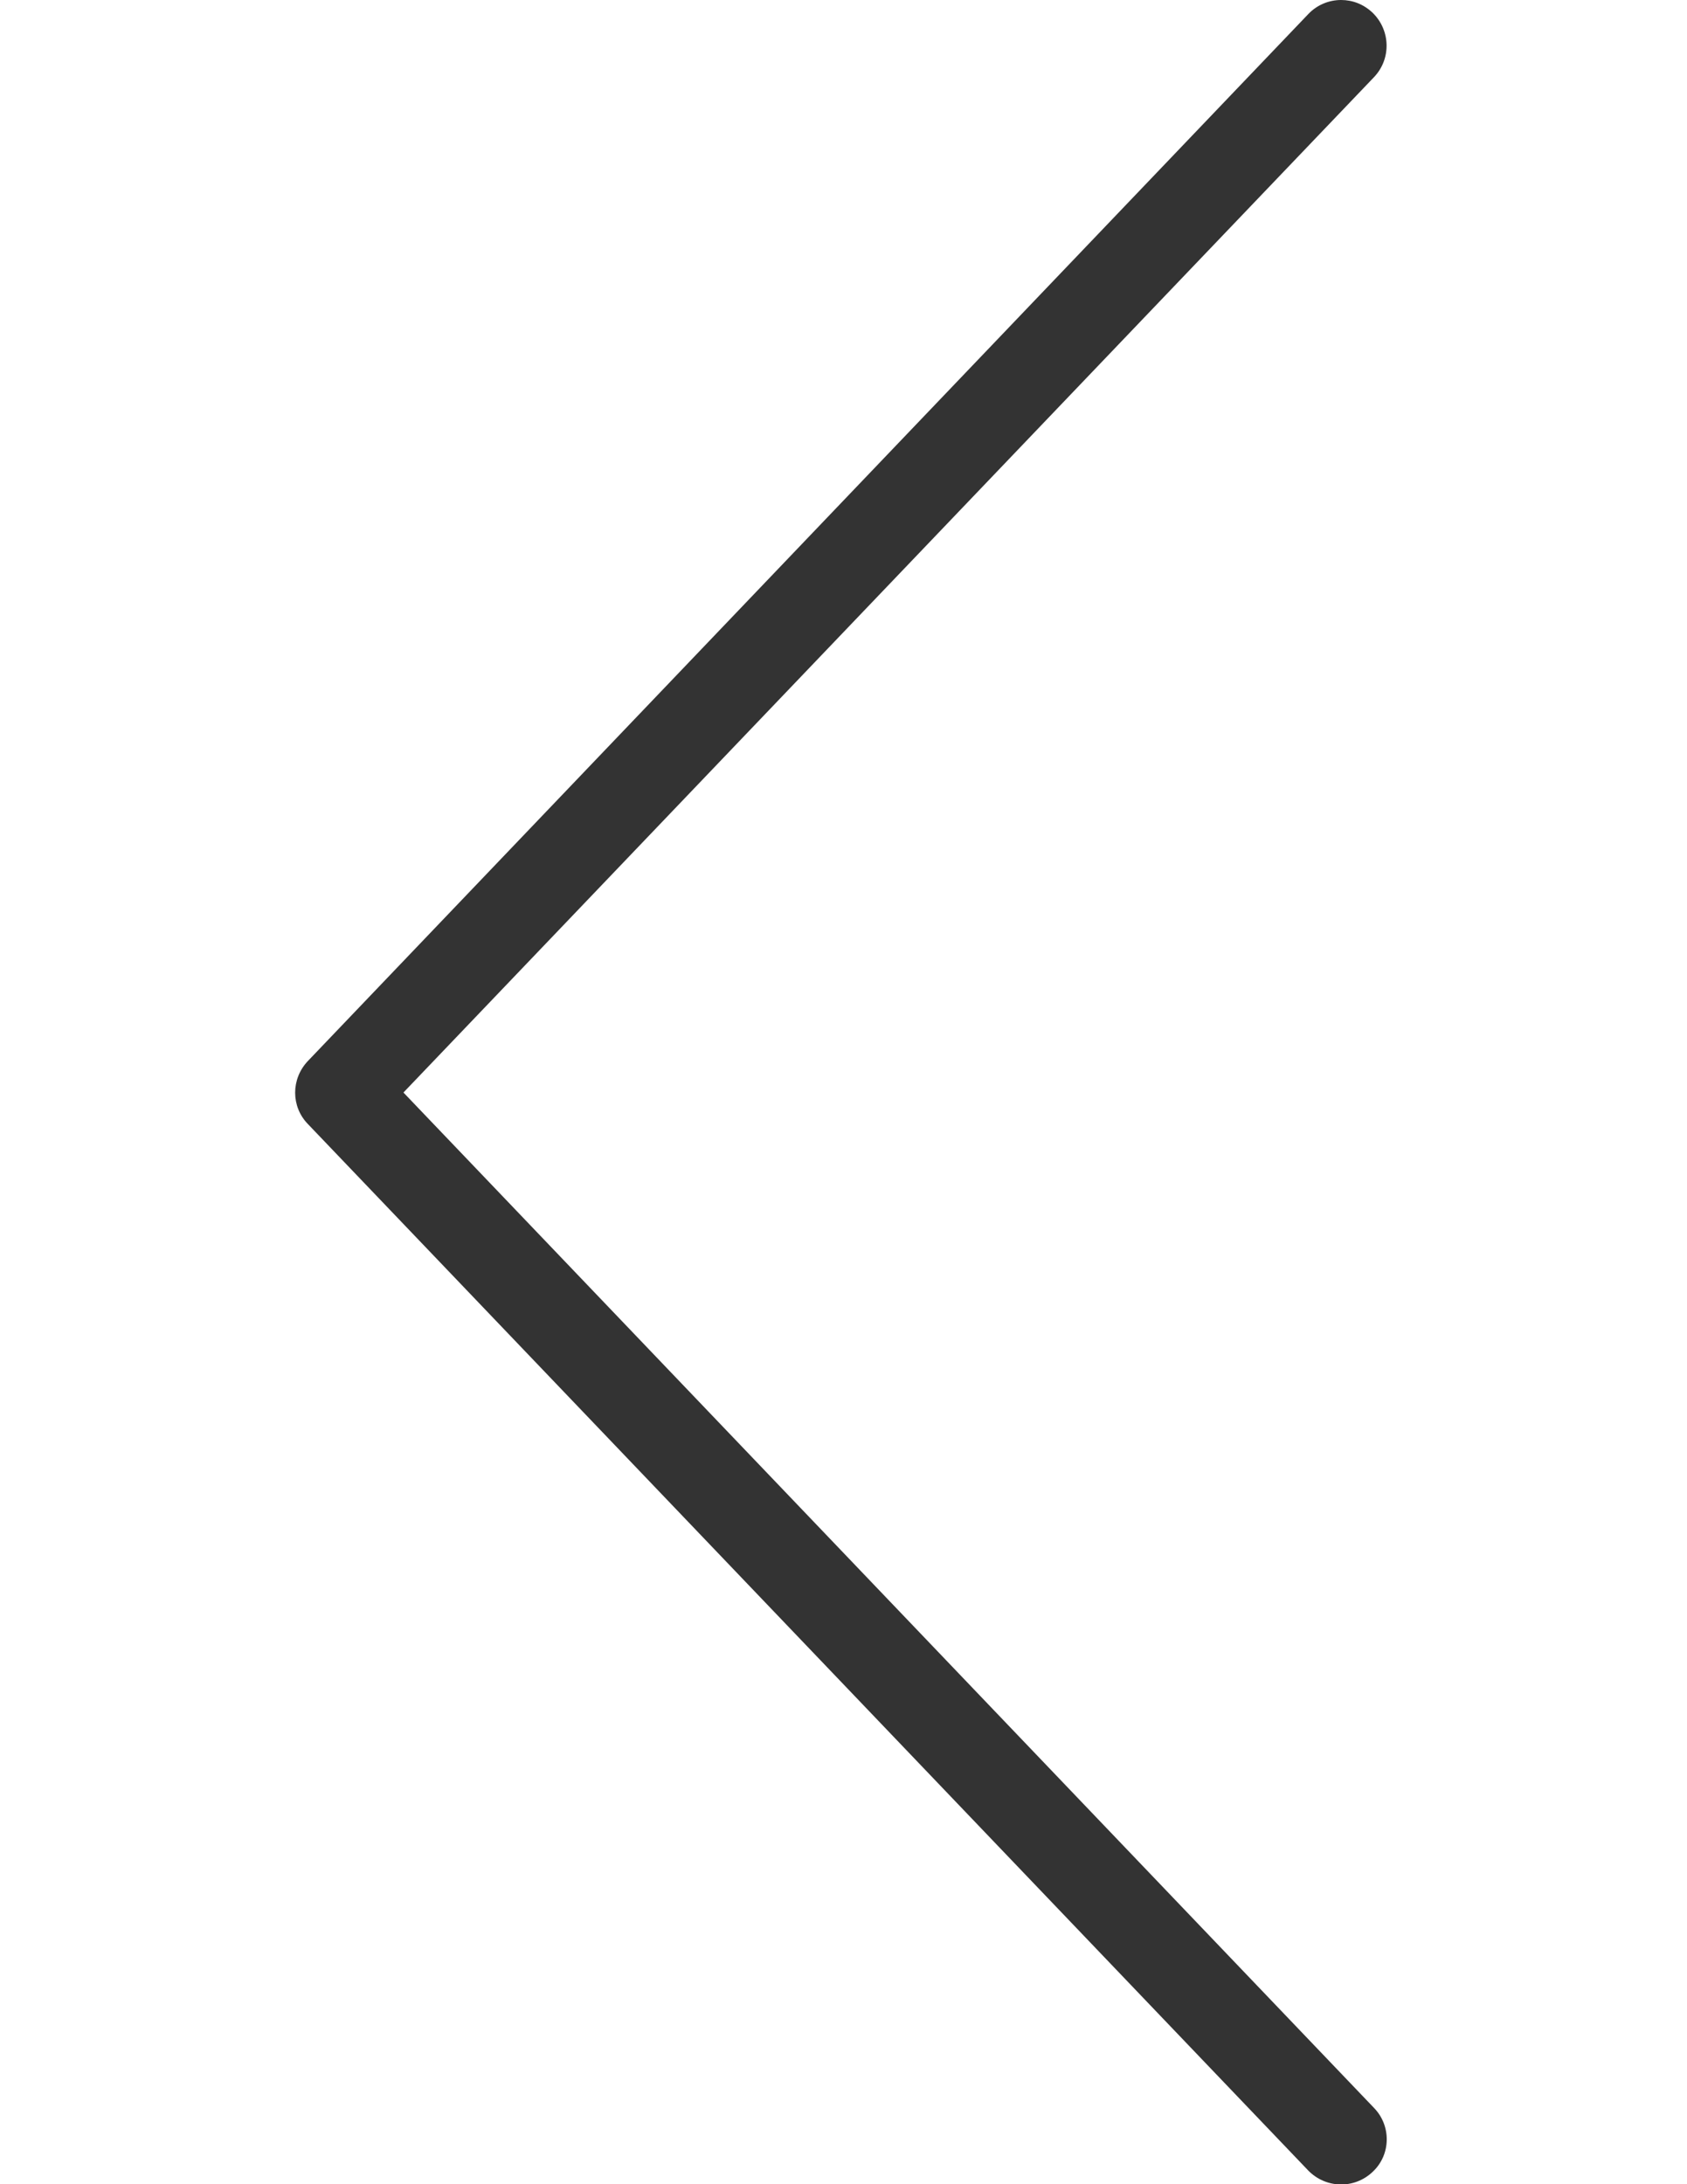<?xml version="1.0" encoding="utf-8"?>
<!-- Generator: Adobe Illustrator 16.0.0, SVG Export Plug-In . SVG Version: 6.00 Build 0)  -->
<!DOCTYPE svg PUBLIC "-//W3C//DTD SVG 1.1//EN" "http://www.w3.org/Graphics/SVG/1.1/DTD/svg11.dtd">
<svg version="1.1" id="Layer_1" xmlns="http://www.w3.org/2000/svg" xmlns:xlink="http://www.w3.org/1999/xlink" x="0px" y="0px"
	 width="612px" height="792px" viewBox="0 0 612 792" enable-background="new 0 0 612 792" xml:space="preserve">
<g>
	<g>
		<path fill="#333333" d="M111.712,407.602L474.609,787.05c6.342,6.497,16.706,6.807,23.357,0.464
			c6.652-6.188,6.807-16.706,0.465-23.203L146.362,396.154L498.432,27.999c6.342-6.652,6.032-17.016-0.465-23.358
			C494.719,1.547,490.697,0,486.521,0c-4.331,0-8.663,1.702-11.911,5.104L111.712,384.708
			C105.525,391.205,105.525,401.26,111.712,407.602z"/>
	</g>
</g>
</svg>
